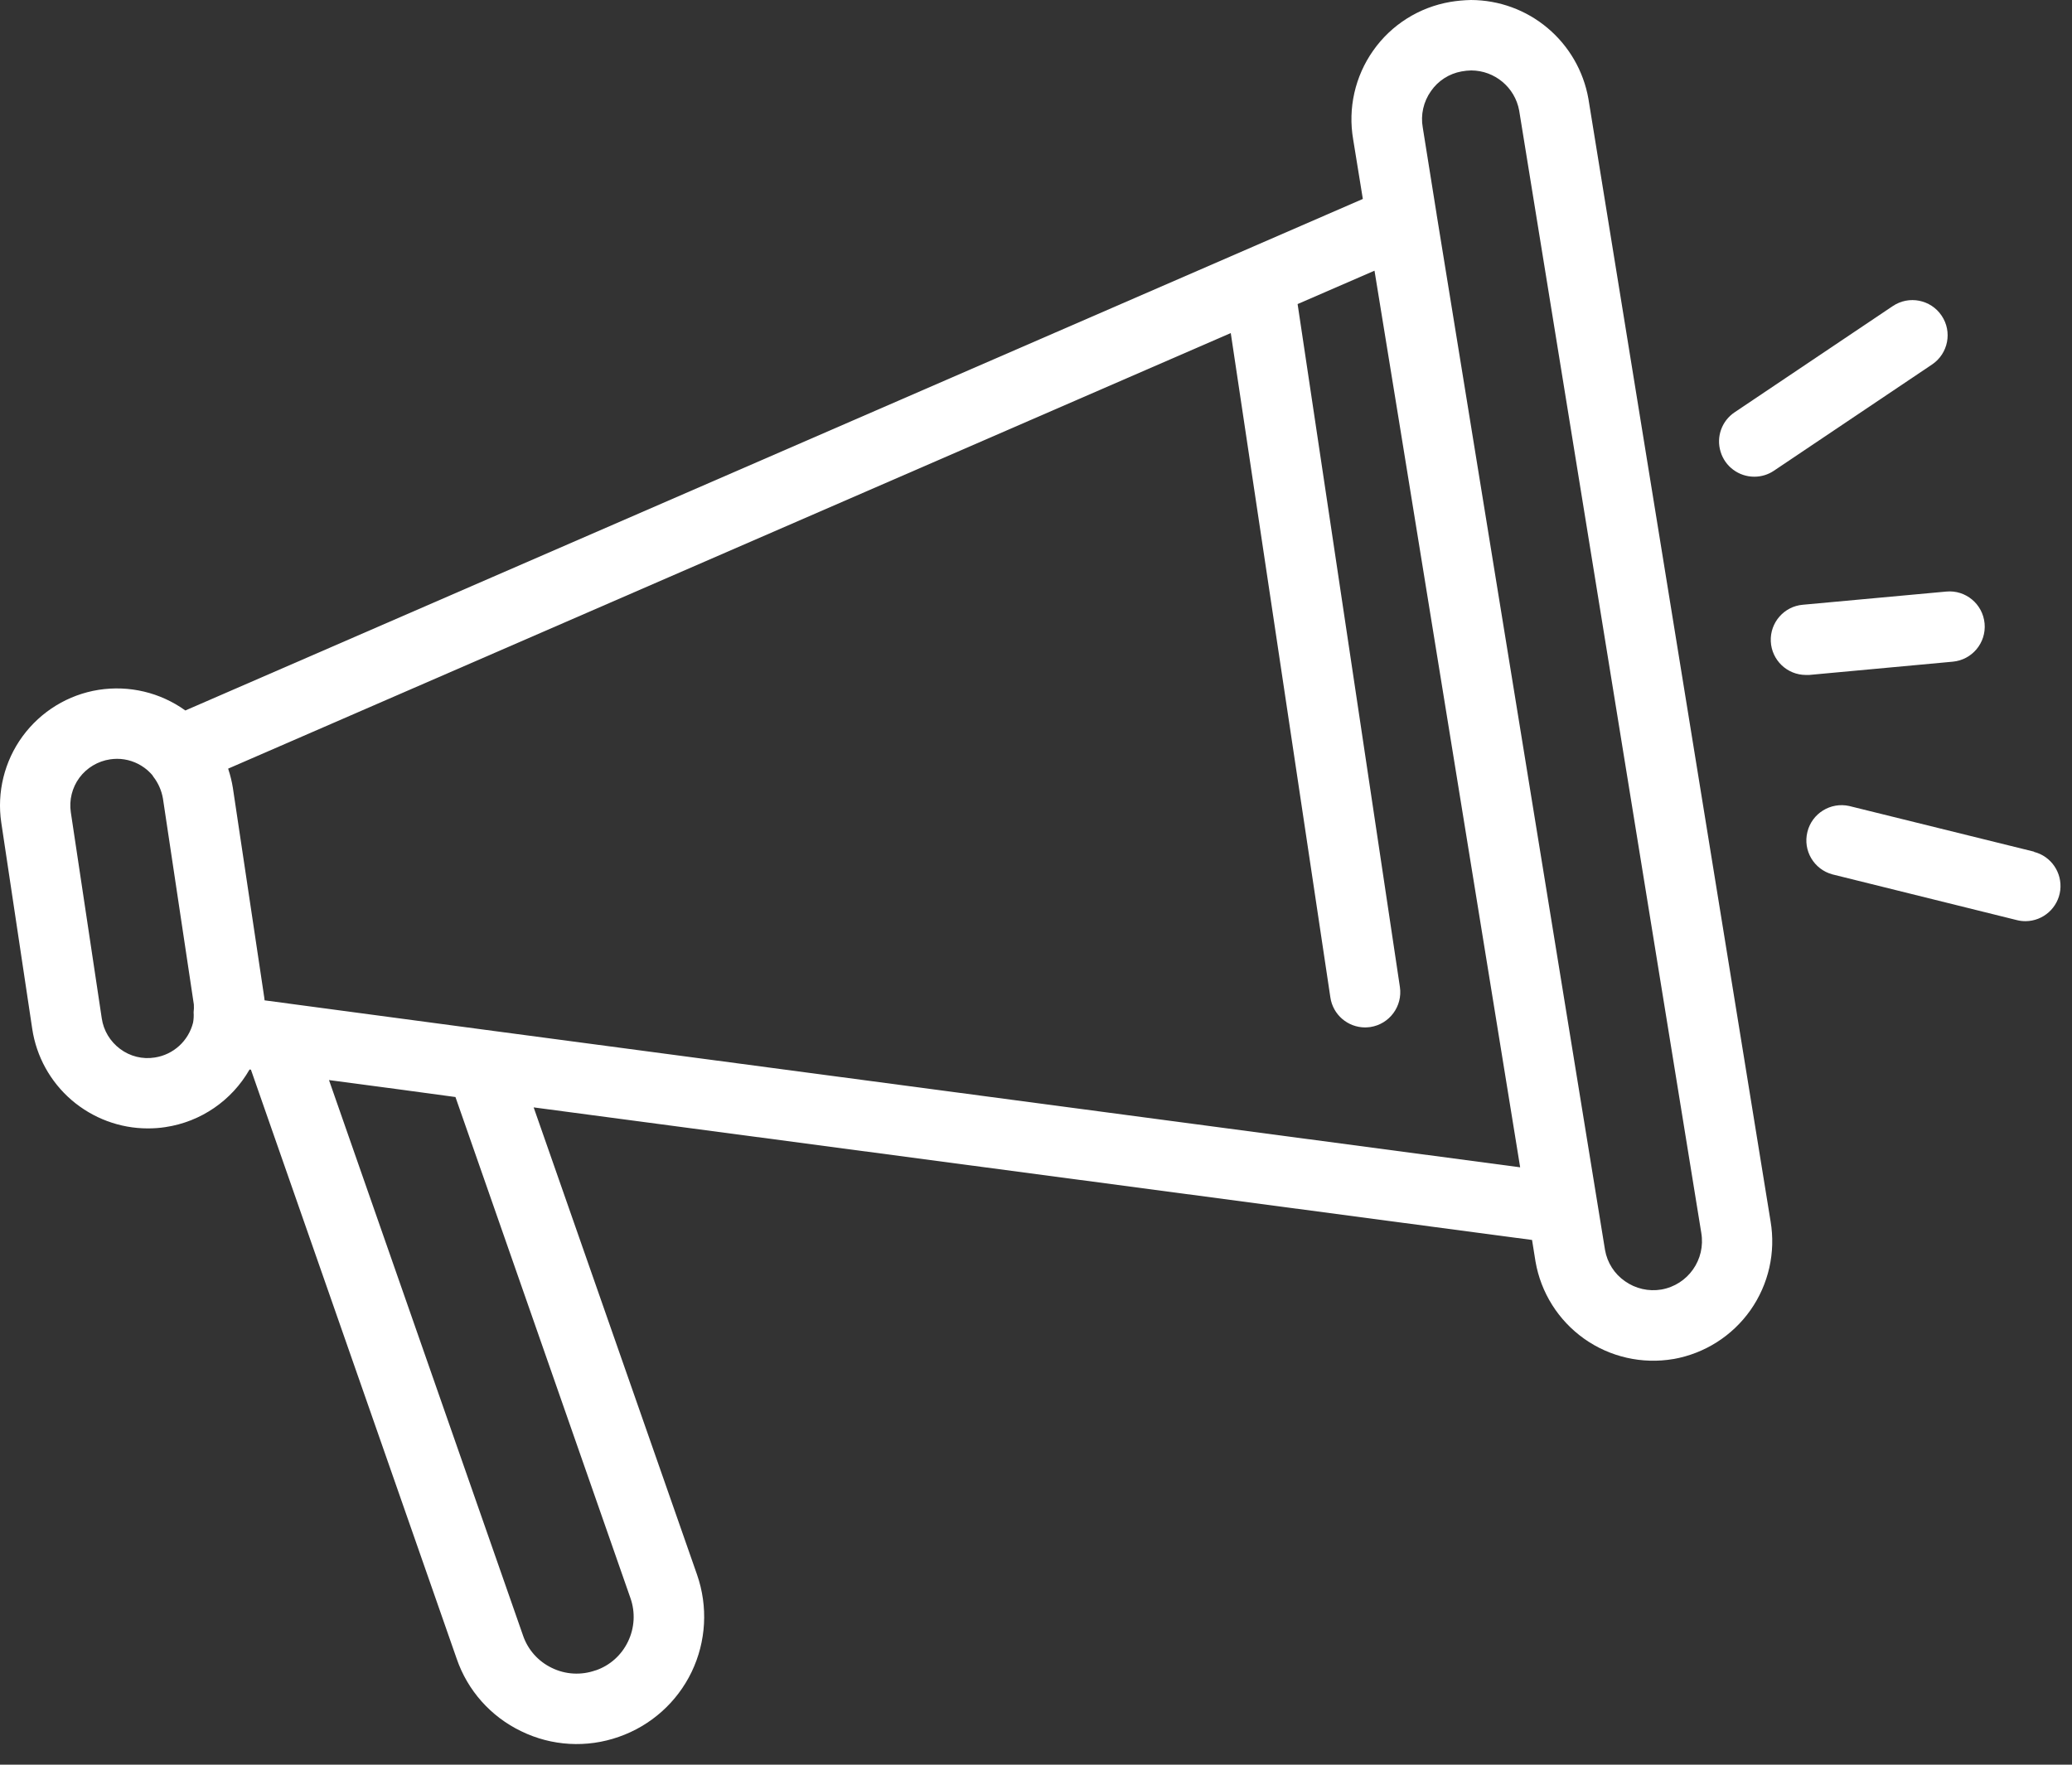 <svg width="27" height="23" viewBox="0 0 27 23" fill="none" xmlns="http://www.w3.org/2000/svg">
<rect x="0" y="0" width="27" height="23" fill="#333333" stroke="none"/>
<path d="M20.698 1.285C20.634 0.926 20.446 0.6 20.166 0.365C19.887 0.13 19.534 0.001 19.168 0C19.078 0.002 18.987 0.01 18.898 0.025C18.492 0.095 18.131 0.322 17.894 0.659C17.657 0.995 17.563 1.411 17.633 1.817L17.759 2.593L2.415 9.26C2.089 9.025 1.683 8.929 1.285 8.991C0.888 9.054 0.532 9.272 0.294 9.597C0.057 9.921 -0.043 10.327 0.017 10.724L0.42 13.409C0.474 13.77 0.656 14.099 0.932 14.337C1.209 14.575 1.561 14.707 1.926 14.707C2.003 14.707 2.08 14.702 2.156 14.69C2.617 14.621 3.021 14.344 3.252 13.939L3.27 13.942L5.95 21.616V21.616C6.092 22.033 6.396 22.374 6.792 22.564C7.189 22.758 7.647 22.784 8.064 22.637C8.48 22.492 8.821 22.188 9.012 21.792C9.203 21.395 9.228 20.939 9.083 20.523L6.954 14.433L19.964 16.161L20.009 16.442C20.079 16.848 20.307 17.21 20.644 17.449C20.98 17.687 21.398 17.782 21.804 17.713H21.807C22.213 17.641 22.573 17.412 22.81 17.076C23.047 16.739 23.141 16.323 23.072 15.917L20.698 1.285ZM2.017 13.783C1.857 13.809 1.694 13.768 1.565 13.671C1.436 13.575 1.349 13.432 1.326 13.272L0.923 10.588C0.899 10.429 0.939 10.266 1.035 10.136C1.131 10.007 1.275 9.921 1.434 9.897C1.464 9.893 1.494 9.89 1.525 9.89C1.653 9.89 1.778 9.931 1.882 10.007C1.919 10.034 1.952 10.065 1.983 10.1C1.989 10.106 1.992 10.115 1.998 10.123C2.062 10.205 2.105 10.303 2.123 10.406L2.526 13.092C2.528 13.126 2.527 13.159 2.523 13.193C2.526 13.238 2.524 13.284 2.516 13.328C2.456 13.567 2.26 13.746 2.017 13.783L2.017 13.783ZM5.935 14.298L8.215 20.828C8.281 21.014 8.269 21.219 8.183 21.396C8.098 21.573 7.947 21.708 7.762 21.771H7.759H7.759C7.572 21.837 7.367 21.825 7.19 21.738C7.013 21.653 6.878 21.501 6.815 21.315L4.287 14.077L5.175 14.195L5.935 14.298ZM19.809 15.214L6.337 13.424L3.448 13.038C3.445 13.012 3.442 12.986 3.437 12.959V12.957L3.035 10.272V10.272C3.022 10.189 3.002 10.108 2.976 10.028L2.973 10.018L16.038 4.341L17.336 13C17.369 13.224 17.561 13.39 17.788 13.391C17.811 13.39 17.834 13.389 17.856 13.386C18.107 13.348 18.279 13.114 18.242 12.864L16.909 3.963L17.911 3.528L18.23 5.486L19.809 15.214ZM21.649 16.807C21.483 16.835 21.312 16.796 21.174 16.698C21.037 16.603 20.944 16.457 20.915 16.292L19.488 7.52L18.721 2.798V2.796L18.54 1.663C18.51 1.497 18.549 1.325 18.647 1.187C18.74 1.052 18.884 0.96 19.045 0.931C19.087 0.923 19.129 0.919 19.171 0.918C19.478 0.919 19.741 1.139 19.796 1.44L22.169 16.067C22.229 16.415 21.997 16.746 21.649 16.807Z" fill="white"/>
<path d="M22.861 6.213C22.952 6.213 23.041 6.186 23.116 6.135L25.176 4.751C25.387 4.609 25.443 4.324 25.301 4.114C25.16 3.904 24.875 3.848 24.665 3.989L22.603 5.374C22.436 5.486 22.361 5.695 22.421 5.888C22.479 6.081 22.658 6.213 22.859 6.213L22.861 6.213Z" fill="white"/>
<path d="M26.505 11.1L24.097 10.505C23.854 10.451 23.611 10.601 23.552 10.843C23.492 11.085 23.636 11.33 23.877 11.396L26.285 11.993C26.321 12.002 26.358 12.006 26.396 12.006C26.626 12.004 26.819 11.831 26.847 11.603C26.874 11.374 26.729 11.16 26.505 11.103L26.505 11.1Z" fill="white"/>
<path d="M25.446 8.624C25.698 8.601 25.884 8.378 25.861 8.126C25.838 7.873 25.615 7.687 25.363 7.71L23.492 7.882H23.492C23.248 7.903 23.064 8.114 23.075 8.359C23.086 8.604 23.288 8.797 23.533 8.797H23.575L25.446 8.624Z" fill="white"/>
</svg>
